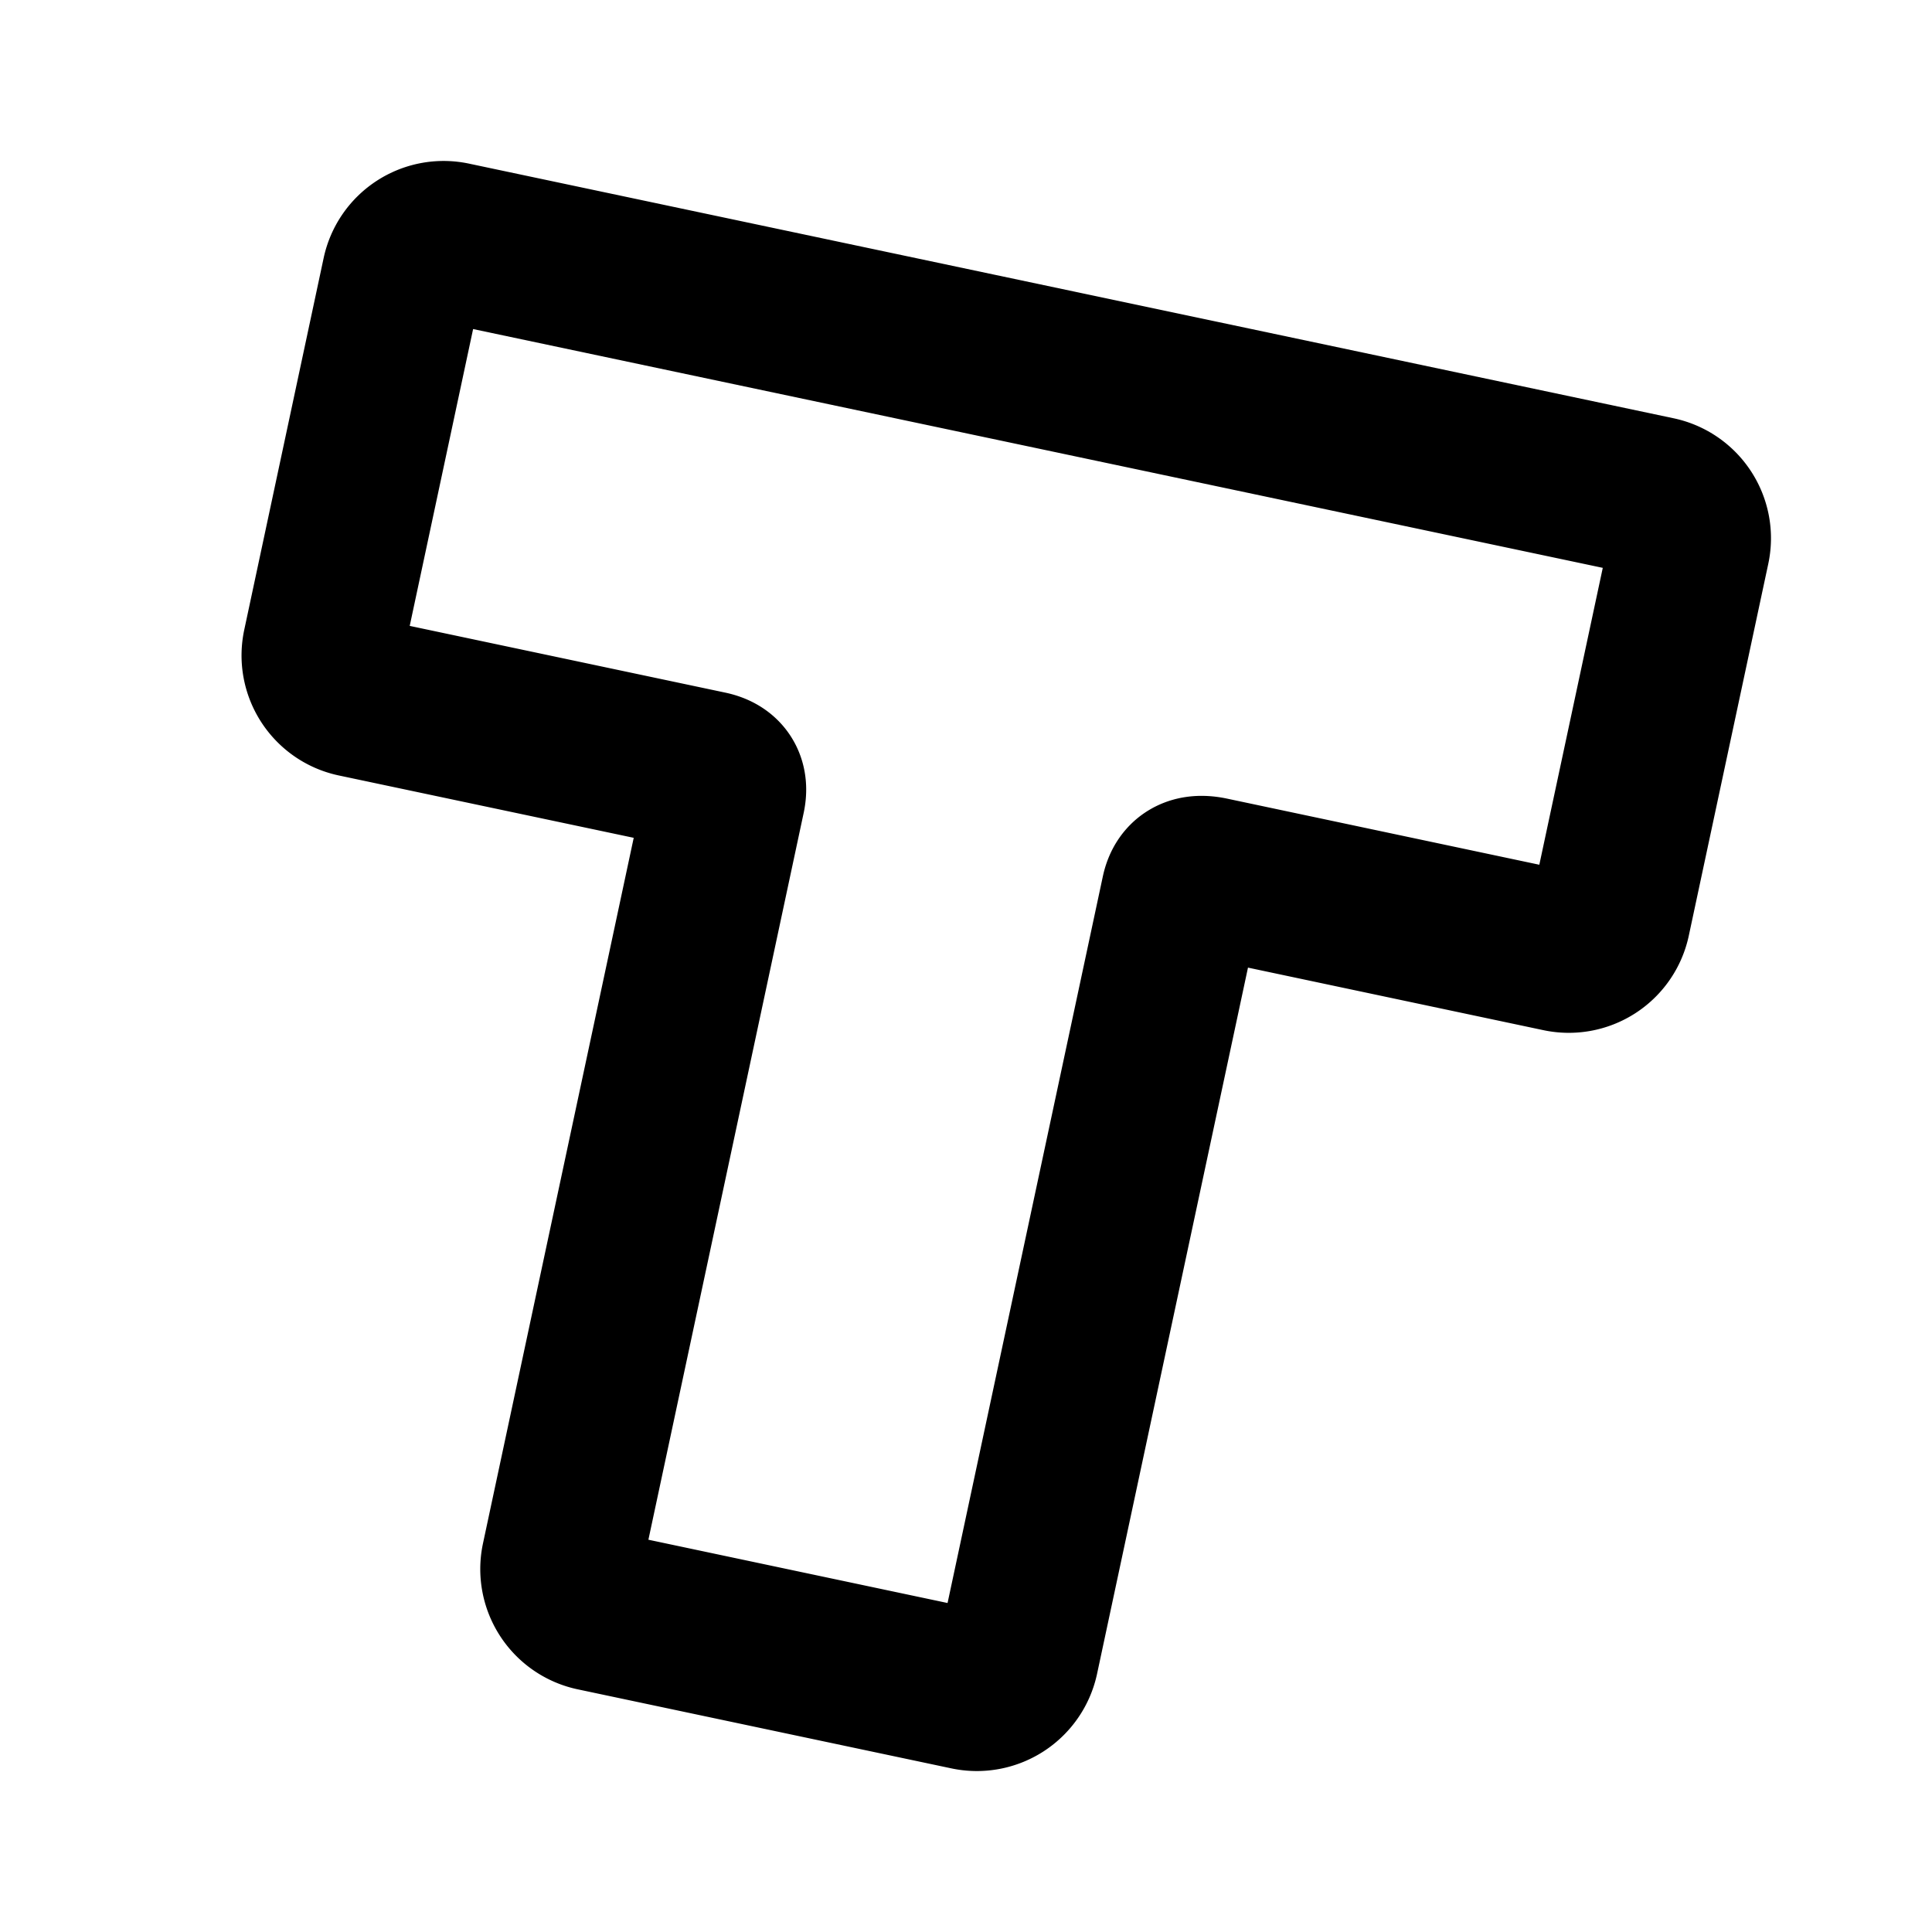 <svg xmlns="http://www.w3.org/2000/svg" width="24" height="24" viewBox="0 0 24 24" stroke-width="2" stroke="currentColor" fill="none" stroke-linecap="round" stroke-linejoin="round">
  <path stroke="none" d="M0 0h24v24H0z" fill="none"/>
  <path d="M4.417 8.655a.524 .524 0 0 1 -.405 -.622l.986 -4.617a.524 .524 0 0 1 .626 -.404l14.958 3.162c.285 .06 .467 .339 .406 .622l-.987 4.618a.524 .524 0 0 1 -.625 .404l-4.345 -.92c-.198 -.04 -.315 .024 -.353 .197l-2.028 9.49a.527 .527 0 0 1 -.625 .404l-4.642 -.982a.527 .527 0 0 1 -.406 -.622l2.028 -9.493c.037 -.17 -.031 -.274 -.204 -.31l-4.384 -.927z" />
</svg>


